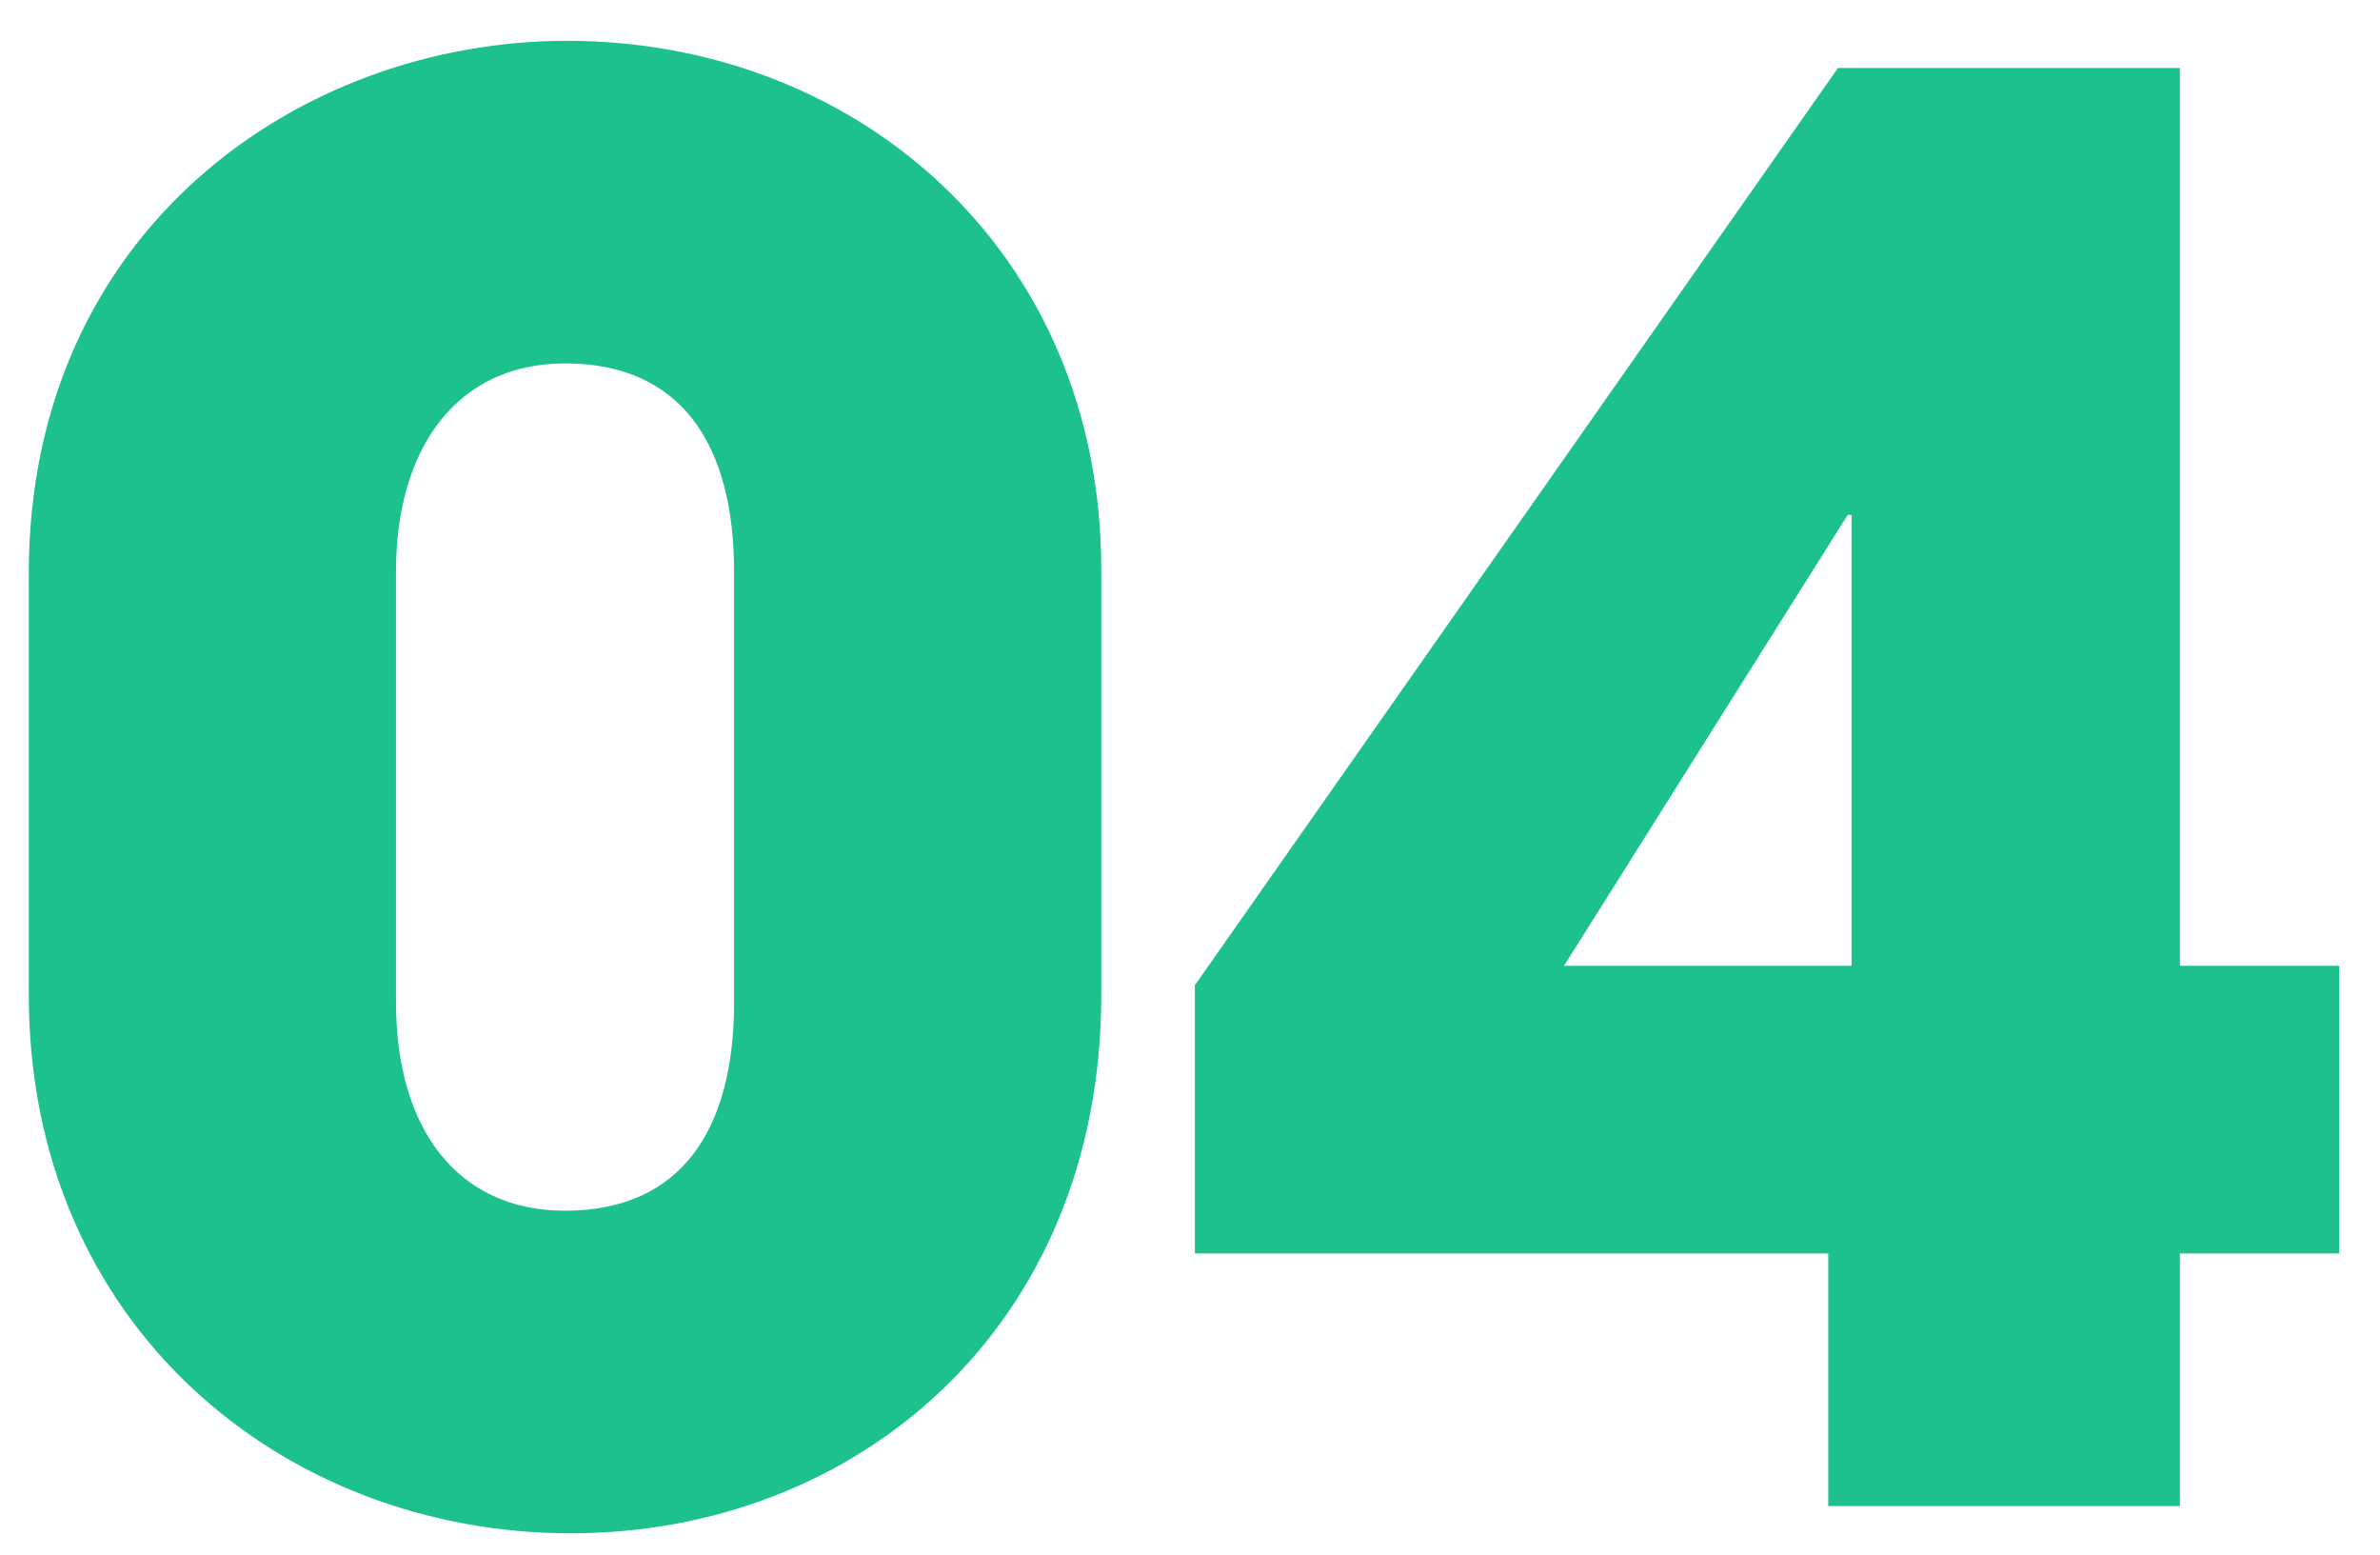 <svg width="49" height="32" viewBox="0 0 49 32" fill="none" xmlns="http://www.w3.org/2000/svg">
<path d="M22.673 11.72V20.48C22.673 27.32 17.633 31.56 11.753 31.56C5.833 31.56 0.593 27.28 0.593 20.48V11.8C0.593 4.76 6.153 0.84 11.673 0.84C17.633 0.84 22.673 5.16 22.673 11.72ZM15.113 20.64V11.76C15.113 9.16 14.033 7.48 11.633 7.48C9.393 7.48 8.153 9.24 8.153 11.76V20.64C8.153 23.2 9.393 24.92 11.633 24.92C14.033 24.92 15.113 23.24 15.113 20.64ZM44.88 31H37.64V25.8H24.6V20.28L37.84 1.4H44.88V19.88H48.16V25.8H44.88V31ZM38.12 19.88V10.6H38.04L32.2 19.88H38.12Z" fill="#1CC18E"/>
</svg>
